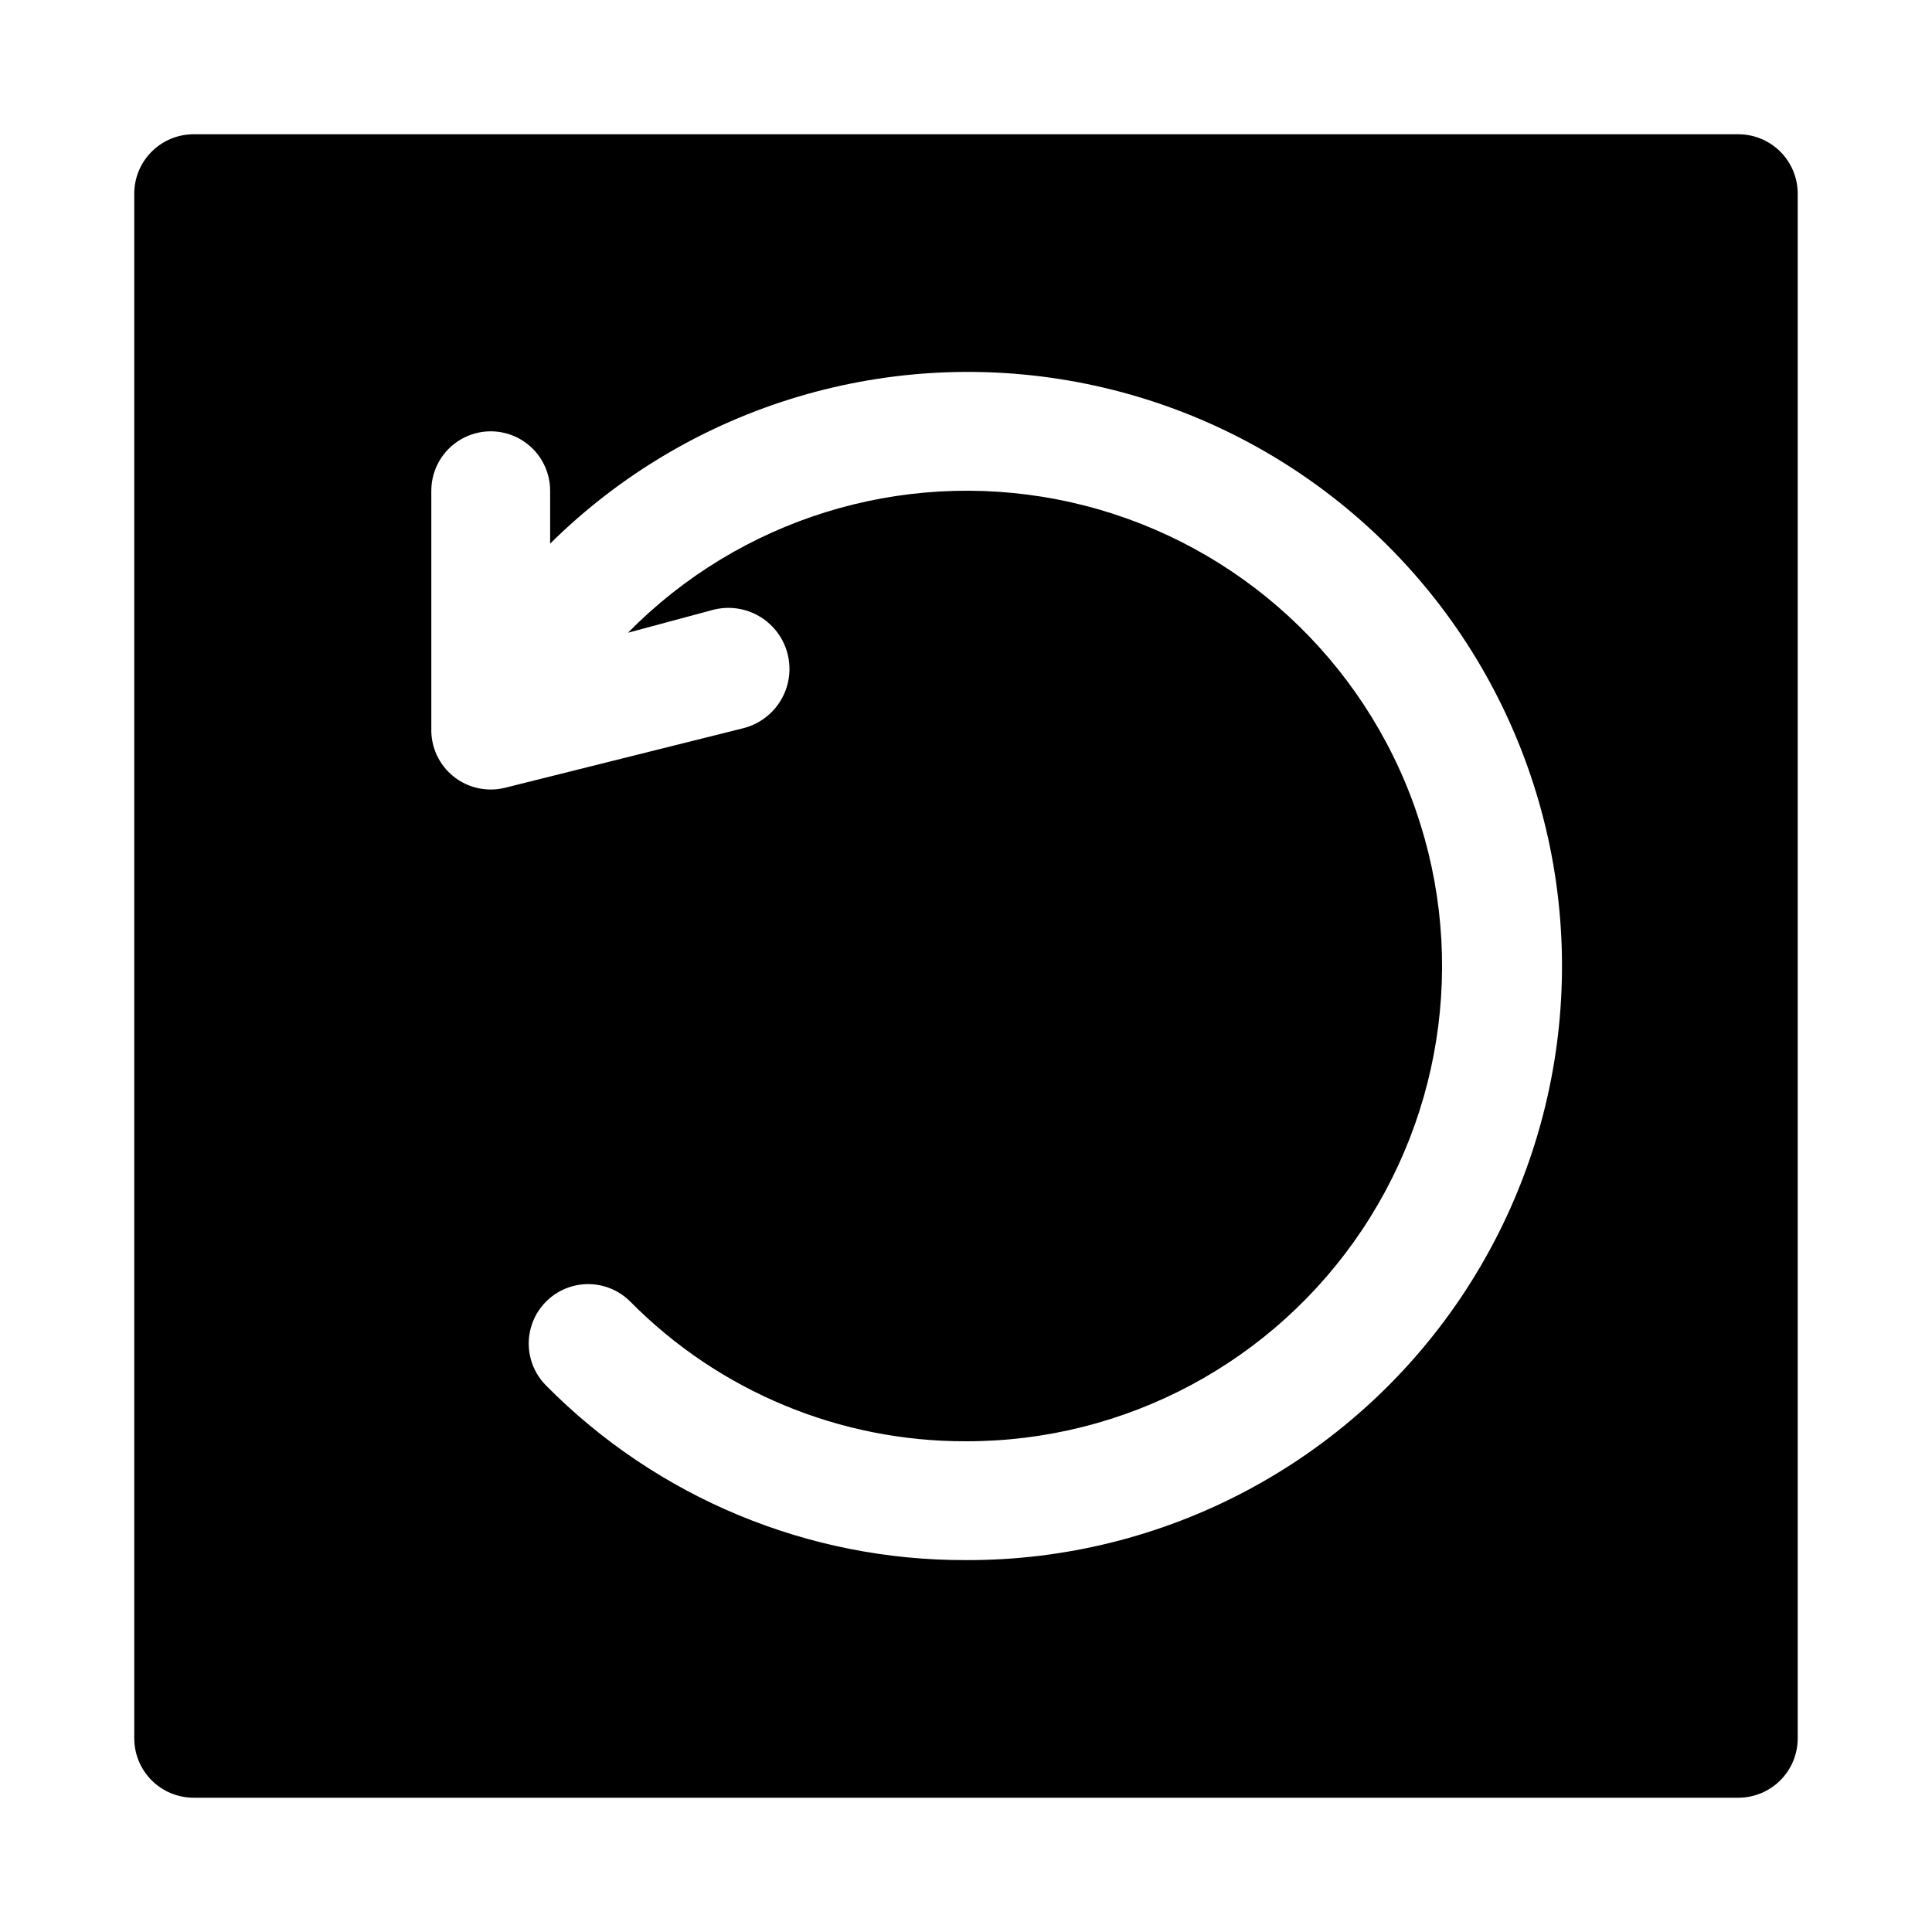 <?xml version="1.0" encoding="UTF-8"?>
<!-- Uploaded to: SVG Repo, www.svgrepo.com, Generator: SVG Repo Mixer Tools -->
<svg fill="#000000" width="800px" height="800px" version="1.1" viewBox="144 144 512 512" xmlns="http://www.w3.org/2000/svg">
 <path d="m604.67 179.58h-409.35c-4.176 0-8.18 1.66-11.133 4.609-2.949 2.953-4.609 6.957-4.609 11.133v409.35c0 4.176 1.66 8.18 4.609 11.133 2.953 2.953 6.957 4.609 11.133 4.609h409.35c4.176 0 8.18-1.656 11.133-4.609 2.953-2.953 4.609-6.957 4.609-11.133v-409.35c0-4.176-1.656-8.18-4.609-11.133-2.953-2.949-6.957-4.609-11.133-4.609zm-204.67 377.86c-41.816 0.145-81.93-16.539-111.31-46.285-3.965-3.996-5.5-9.801-4.023-15.23 1.477-5.434 5.738-9.664 11.18-11.102s11.234 0.137 15.199 4.133c23.488 23.766 55.543 37.098 88.957 36.996 42.176 0.07 81.586-20.973 104.99-56.059 23.402-35.09 27.691-79.562 11.422-118.47-16.27-38.914-50.934-67.102-92.348-75.09-41.414-7.992-84.074 5.277-113.65 35.348l22.828-6.141c5.625-1.352 11.543 0.402 15.527 4.598 3.981 4.199 5.422 10.199 3.777 15.746s-6.121 9.793-11.746 11.145l-62.977 15.742c-4.777 1.184-9.836 0.066-13.668-3.027-3.832-3.09-6-7.793-5.856-12.715v-62.977c0-5.625 3.004-10.824 7.875-13.637 4.871-2.812 10.871-2.812 15.742 0 4.871 2.812 7.871 8.012 7.871 13.637v14.012c37.363-36.953 90.699-52.828 142.19-42.32 51.492 10.508 94.344 46.008 114.24 94.645 19.898 48.637 14.219 104-15.141 147.58-29.363 43.582-78.531 69.645-131.08 69.477z"/>
</svg>